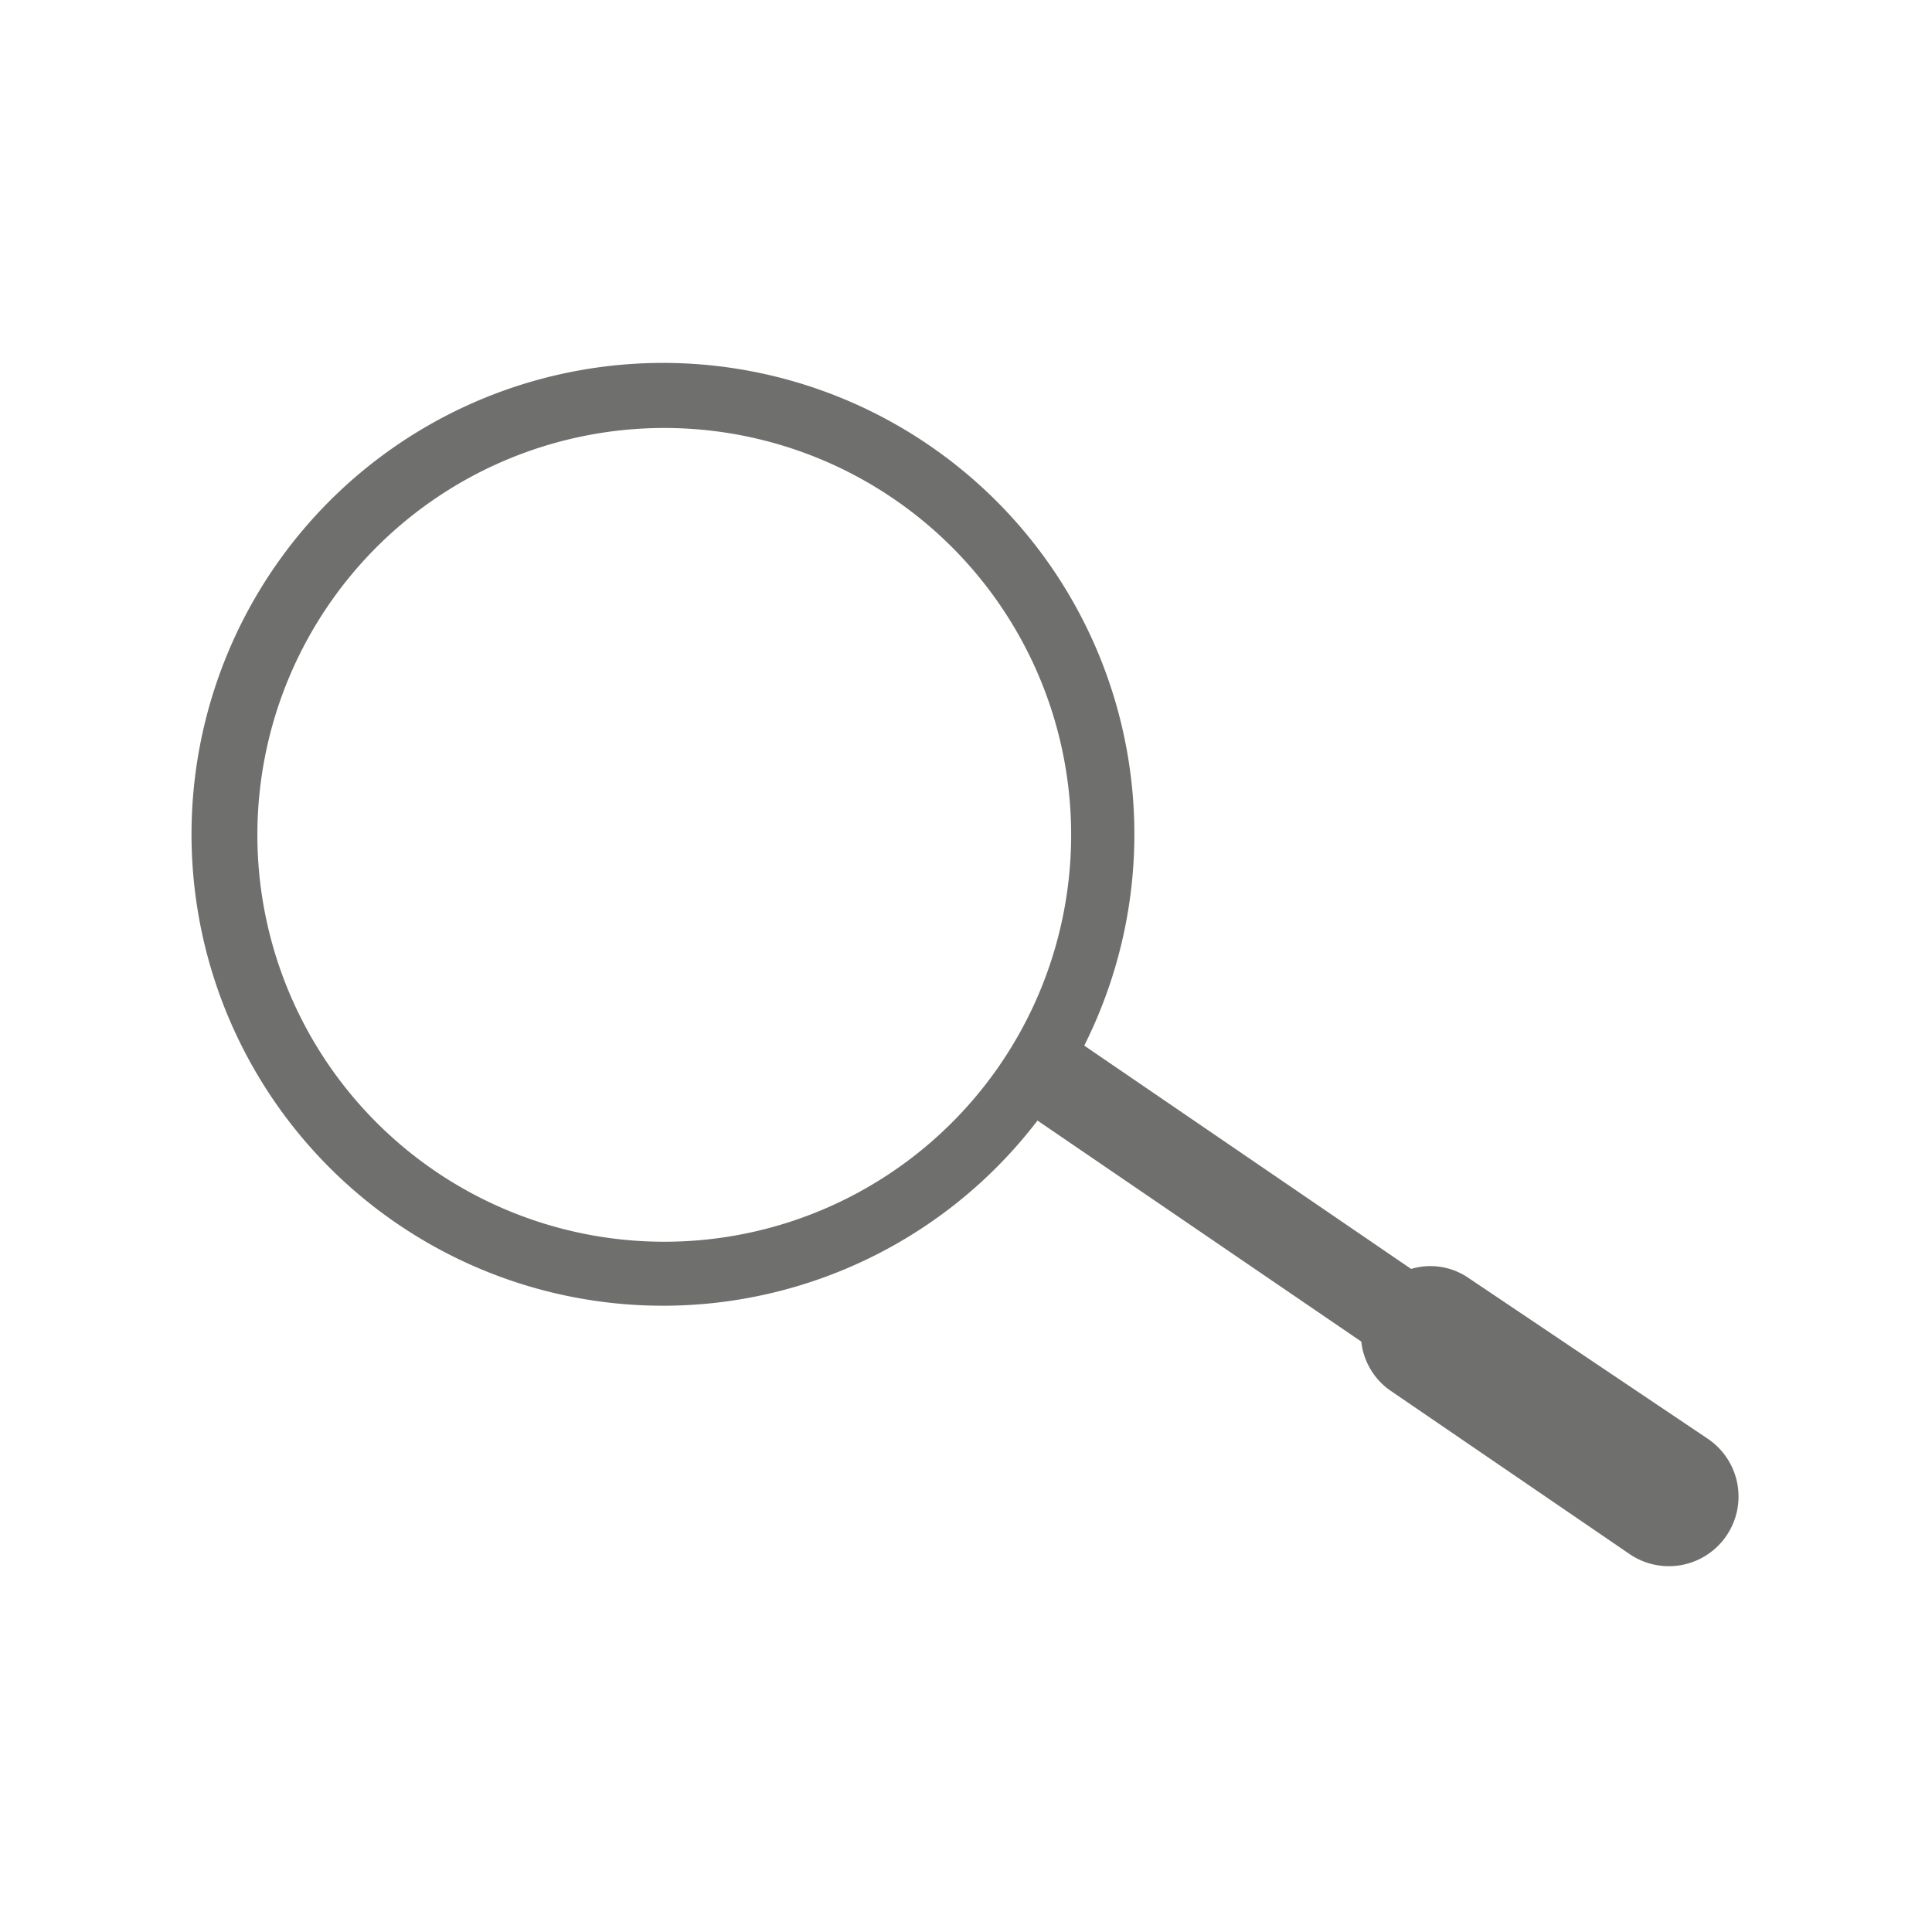<svg xmlns="http://www.w3.org/2000/svg" viewBox="0 0 50 50"><defs><style>.cls-1{fill:#6f6f6e;}</style></defs><g id="logo"><path class="cls-1" d="M24.07,11.54A12.2,12.2,0,1,0,26.85,29l8.38,5.72A1.78,1.78,0,0,0,36,36l6.19,4.23a1.8,1.8,0,1,0,2-3L38,33.07a1.74,1.74,0,0,0-1.48-.23l-8.46-5.78A12.19,12.19,0,0,0,24.07,11.54ZM11.25,30.3a10.53,10.53,0,1,1,14.64-2.76A10.53,10.53,0,0,1,11.25,30.3Z"/></g></svg>